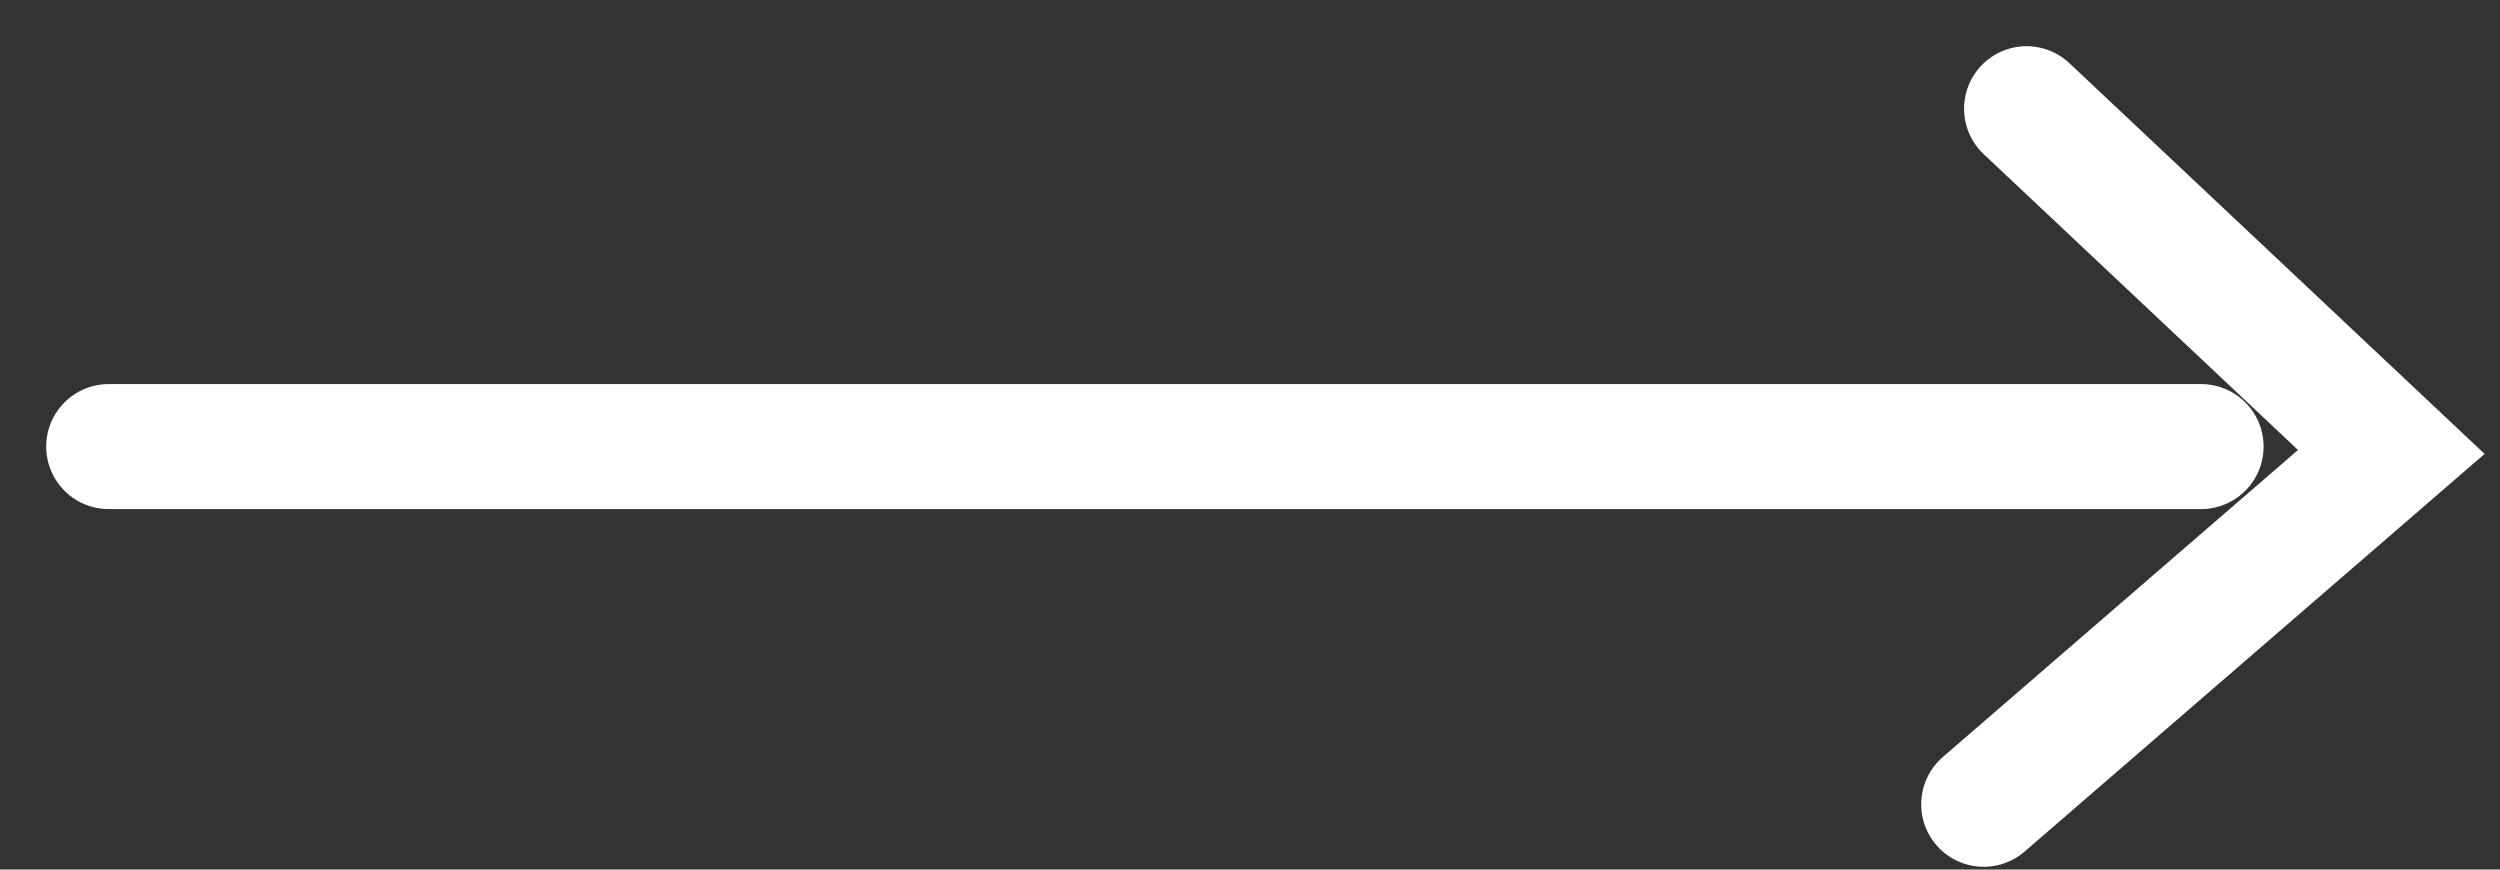 <svg width="46" height="16" viewBox="0 0 46 16" fill="none" xmlns="http://www.w3.org/2000/svg">
<rect x="0" y="0" width="46" height="16" fill="#333333" stroke="none"/>
<path d="M2 8.217H40.5" stroke="white" stroke-width="2.3" stroke-linecap="round"/>
<path d="M37.289 2L44 8.316L36.5 14.799" stroke="white" stroke-width="2.3" stroke-linecap="round"/>
</svg>
